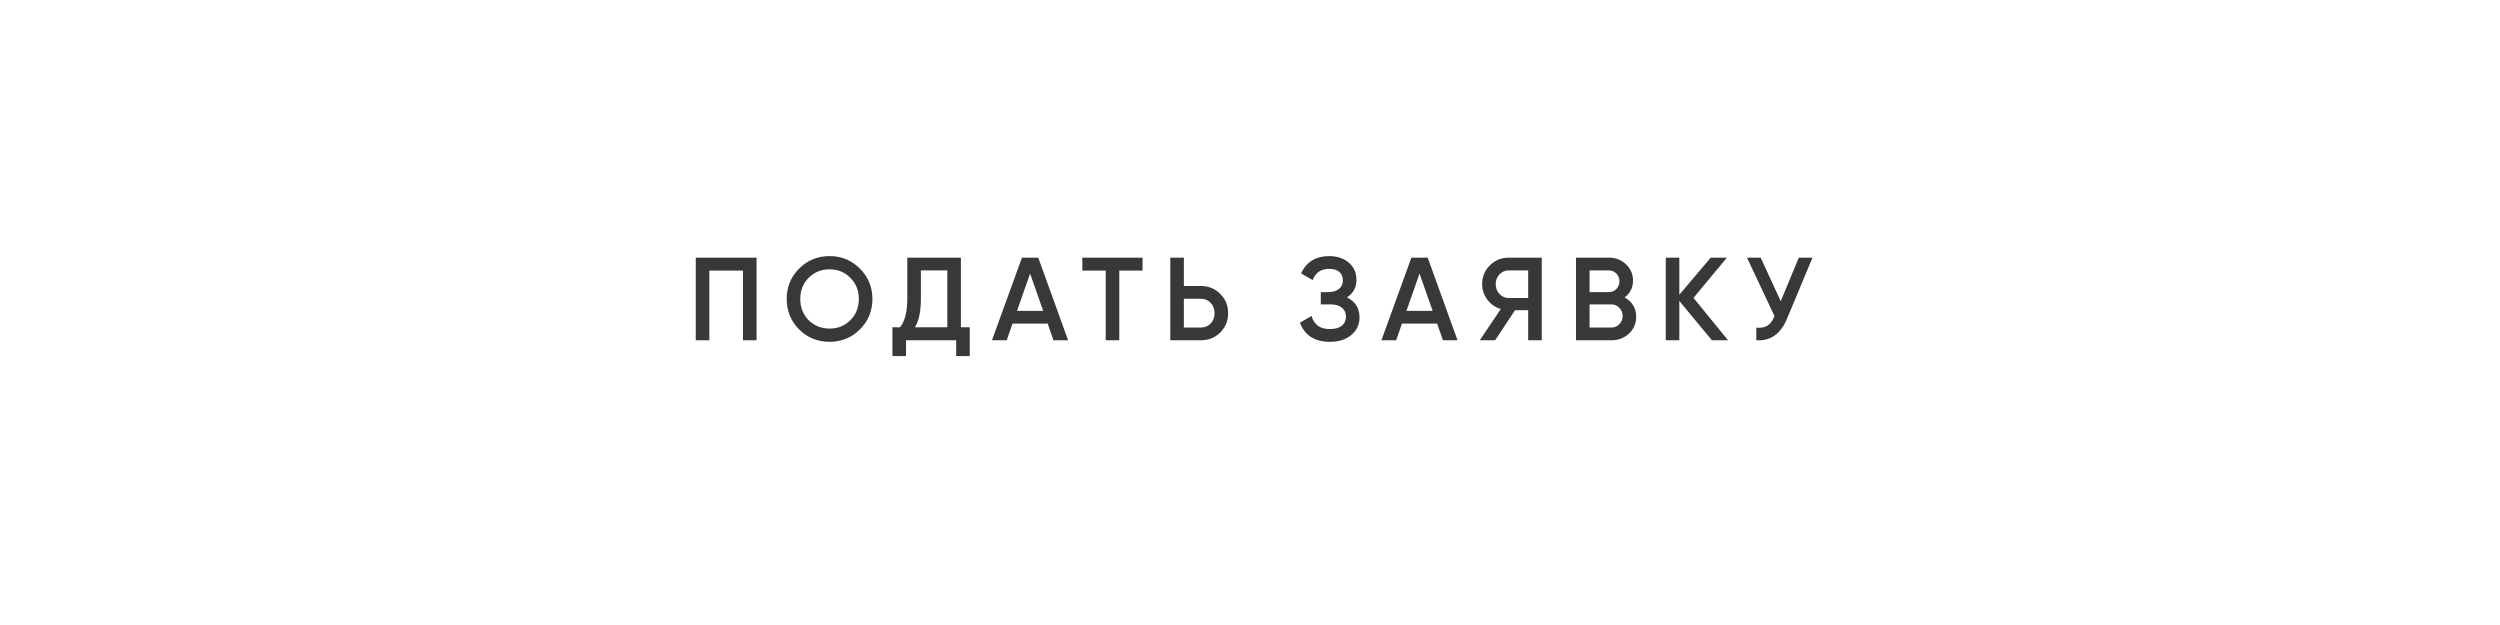 <?xml version="1.0" encoding="UTF-8"?> <svg xmlns="http://www.w3.org/2000/svg" width="360" height="90" viewBox="0 0 360 90" fill="none"> <g filter="url(#filter0_i_1392_9340)"> <rect width="360" height="90" rx="45" fill="white"></rect> </g> <path d="M100.19 37.1H108.945V49H106.99V38.97H102.145V49H100.19V37.1ZM123.825 47.436C122.635 48.626 121.178 49.221 119.456 49.221C117.733 49.221 116.271 48.626 115.07 47.436C113.88 46.235 113.285 44.773 113.285 43.05C113.285 41.327 113.88 39.871 115.07 38.681C116.271 37.48 117.733 36.879 119.456 36.879C121.178 36.879 122.635 37.48 123.825 38.681C125.026 39.871 125.627 41.327 125.627 43.05C125.627 44.773 125.026 46.235 123.825 47.436ZM116.447 46.11C117.274 46.915 118.277 47.317 119.456 47.317C120.646 47.317 121.643 46.915 122.448 46.11C123.264 45.294 123.672 44.274 123.672 43.05C123.672 41.826 123.264 40.812 122.448 40.007C121.643 39.191 120.646 38.783 119.456 38.783C118.266 38.783 117.263 39.191 116.447 40.007C115.642 40.812 115.24 41.826 115.24 43.05C115.24 44.263 115.642 45.283 116.447 46.11ZM138.37 37.1V47.13H139.645V51.278H137.69V49H130.465V51.278H128.51V47.13H129.615C130.307 46.235 130.652 44.869 130.652 43.033V37.1H138.37ZM131.757 47.13H136.415V38.936H132.607V43.067C132.607 44.835 132.324 46.189 131.757 47.13ZM153.808 49H151.7L150.867 46.603H145.801L144.968 49H142.843L147.161 37.1H149.507L153.808 49ZM148.334 39.395L146.447 44.767H150.221L148.334 39.395ZM155.856 37.1H164.526V38.97H161.177V49H159.222V38.97H155.856V37.1ZM170.477 41.18H172.908C174.03 41.18 174.965 41.56 175.713 42.319C176.472 43.067 176.852 43.991 176.852 45.09C176.852 46.201 176.472 47.13 175.713 47.878C174.965 48.626 174.03 49 172.908 49H168.522V37.1H170.477V41.18ZM170.477 47.164H172.908C173.486 47.164 173.962 46.971 174.336 46.586C174.71 46.189 174.897 45.691 174.897 45.09C174.897 44.489 174.71 43.996 174.336 43.611C173.962 43.214 173.486 43.016 172.908 43.016H170.477V47.164ZM193.951 42.829C195.164 43.407 195.77 44.365 195.77 45.702C195.77 46.745 195.374 47.595 194.58 48.252C193.798 48.898 192.773 49.221 191.503 49.221C189.327 49.221 187.888 48.303 187.185 46.467L188.868 45.498C189.22 46.756 190.098 47.385 191.503 47.385C192.24 47.385 192.807 47.226 193.203 46.909C193.611 46.592 193.815 46.155 193.815 45.6C193.815 45.056 193.623 44.625 193.237 44.308C192.852 43.991 192.319 43.832 191.639 43.832H190.194V42.064H191.248C191.917 42.064 192.438 41.911 192.812 41.605C193.186 41.299 193.373 40.891 193.373 40.381C193.373 39.86 193.203 39.452 192.863 39.157C192.523 38.862 192.036 38.715 191.401 38.715C190.223 38.715 189.429 39.253 189.021 40.33L187.355 39.361C188.126 37.706 189.475 36.879 191.401 36.879C192.557 36.879 193.504 37.196 194.24 37.831C194.966 38.454 195.328 39.27 195.328 40.279C195.328 41.401 194.869 42.251 193.951 42.829ZM209.888 49H207.78L206.947 46.603H201.881L201.048 49H198.923L203.241 37.1H205.587L209.888 49ZM204.414 39.395L202.527 44.767H206.301L204.414 39.395ZM217.252 37.1H222.012V49H220.057V44.665H218.17L215.297 49H213.087L216.113 44.495C215.32 44.257 214.674 43.809 214.175 43.152C213.676 42.483 213.427 41.741 213.427 40.925C213.427 39.86 213.795 38.959 214.532 38.222C215.28 37.474 216.187 37.1 217.252 37.1ZM217.252 42.914H220.057V38.936H217.252C216.731 38.936 216.289 39.129 215.926 39.514C215.563 39.899 215.382 40.37 215.382 40.925C215.382 41.48 215.563 41.951 215.926 42.336C216.289 42.721 216.731 42.914 217.252 42.914ZM233.947 42.829C234.468 43.101 234.876 43.481 235.171 43.968C235.466 44.444 235.613 44.988 235.613 45.6C235.613 46.575 235.267 47.385 234.576 48.031C233.885 48.677 233.04 49 232.043 49H226.943V37.1H231.669C232.644 37.1 233.465 37.417 234.134 38.052C234.814 38.687 235.154 39.469 235.154 40.398C235.154 41.418 234.752 42.228 233.947 42.829ZM231.669 38.936H228.898V42.064H231.669C232.1 42.064 232.462 41.917 232.757 41.622C233.052 41.316 233.199 40.942 233.199 40.5C233.199 40.058 233.052 39.69 232.757 39.395C232.462 39.089 232.1 38.936 231.669 38.936ZM228.898 47.164H232.043C232.496 47.164 232.876 47.005 233.182 46.688C233.499 46.359 233.658 45.963 233.658 45.498C233.658 45.033 233.499 44.642 233.182 44.325C232.876 43.996 232.496 43.832 232.043 43.832H228.898V47.164ZM243.864 42.897L248.845 49H246.516L241.824 43.339V49H239.869V37.1H241.824V42.438L246.346 37.1H248.675L243.864 42.897ZM256.427 43.373L259.028 37.1H261L257.311 45.94C256.404 48.105 254.937 49.125 252.908 49V47.181C253.577 47.249 254.115 47.153 254.523 46.892C254.942 46.62 255.277 46.161 255.526 45.515L251.565 37.1H253.537L256.427 43.373Z" fill="#080708" fill-opacity="0.8"></path> <defs> <filter id="filter0_i_1392_9340" x="0" y="0" width="360" height="90" filterUnits="userSpaceOnUse" color-interpolation-filters="sRGB"> <feFlood flood-opacity="0" result="BackgroundImageFix"></feFlood> <feBlend mode="normal" in="SourceGraphic" in2="BackgroundImageFix" result="shape"></feBlend> <feColorMatrix in="SourceAlpha" type="matrix" values="0 0 0 0 0 0 0 0 0 0 0 0 0 0 0 0 0 0 127 0" result="hardAlpha"></feColorMatrix> <feOffset></feOffset> <feGaussianBlur stdDeviation="10"></feGaussianBlur> <feComposite in2="hardAlpha" operator="arithmetic" k2="-1" k3="1"></feComposite> <feColorMatrix type="matrix" values="0 0 0 0 0 0 0 0 0 0 0 0 0 0 0 0 0 0 0.28 0"></feColorMatrix> <feBlend mode="normal" in2="shape" result="effect1_innerShadow_1392_9340"></feBlend> </filter> </defs> </svg> 